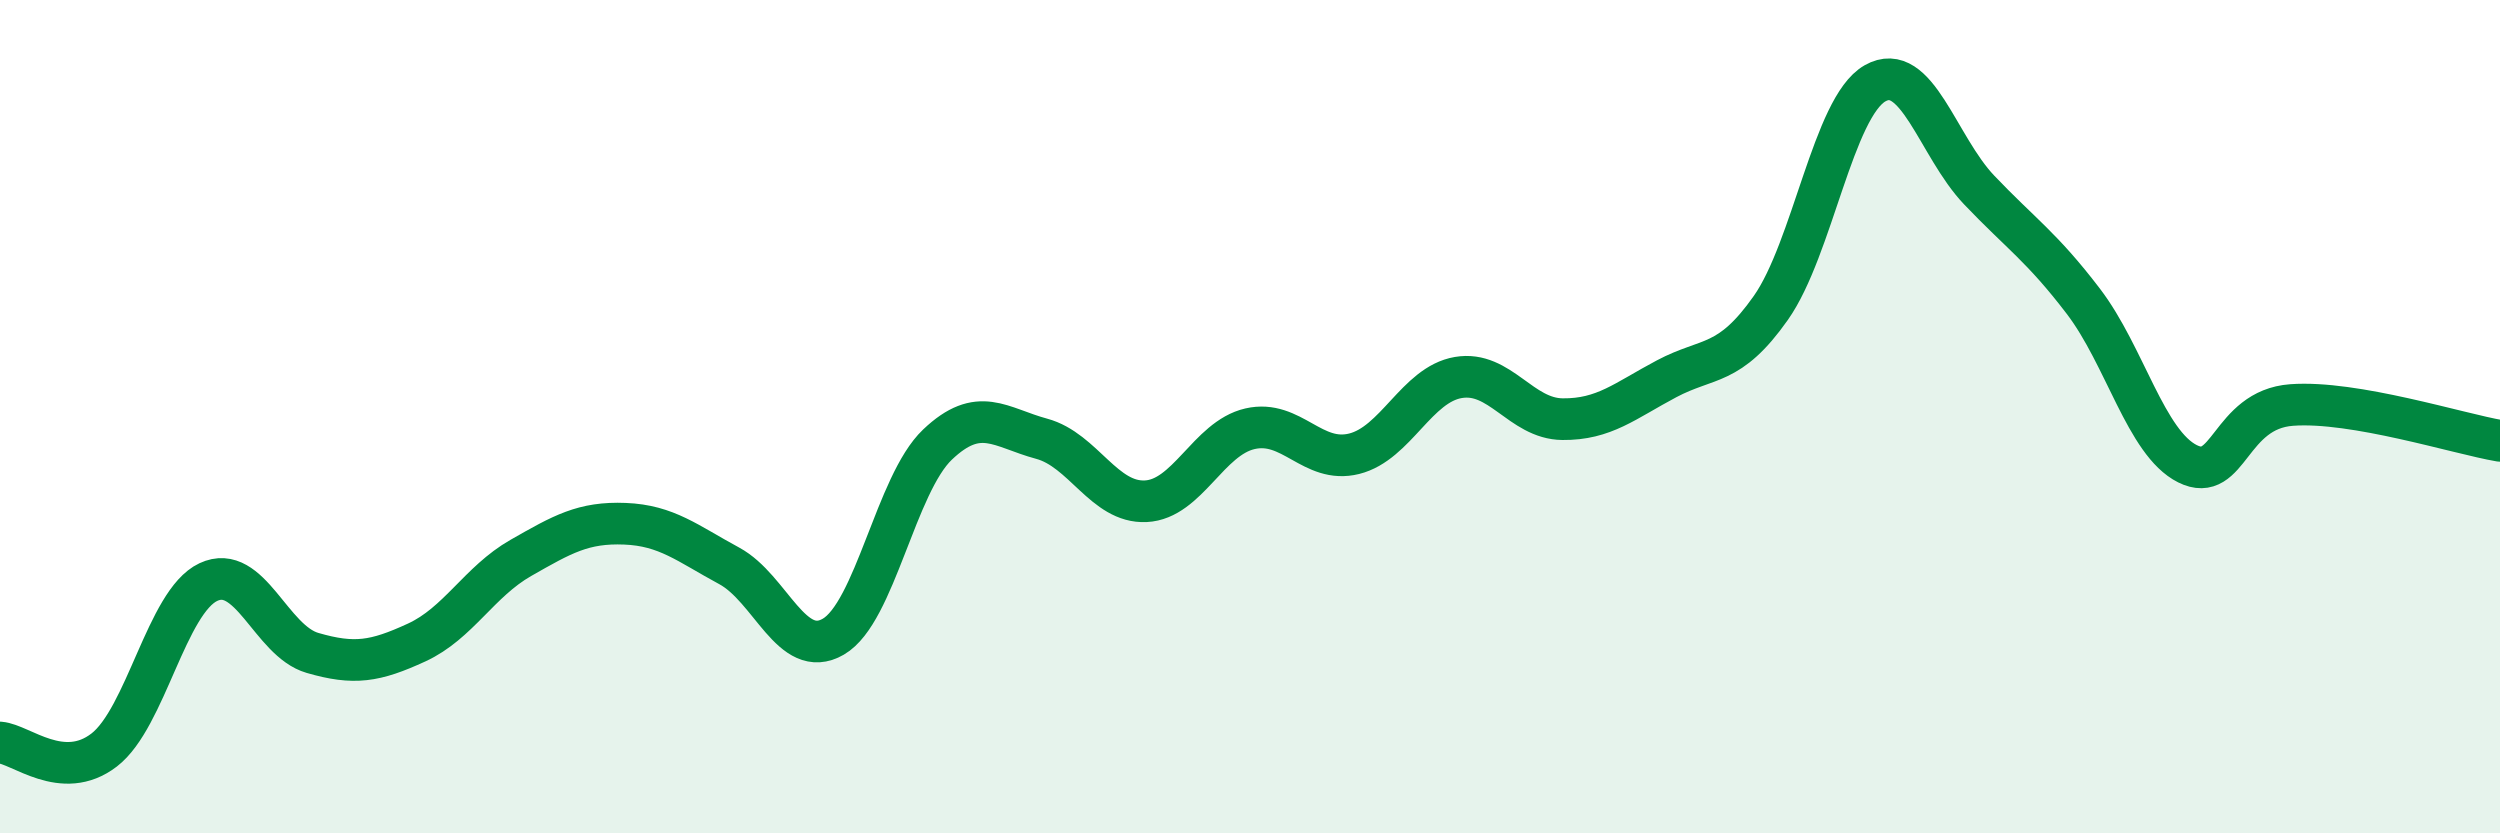 
    <svg width="60" height="20" viewBox="0 0 60 20" xmlns="http://www.w3.org/2000/svg">
      <path
        d="M 0,17.82 C 0.5,17.86 1.5,18.77 2.5,18 C 3.5,17.23 4,14.44 5,13.97 C 6,13.5 6.5,15.38 7.5,15.67 C 8.5,15.96 9,15.88 10,15.42 C 11,14.96 11.5,13.96 12.5,13.39 C 13.5,12.82 14,12.53 15,12.57 C 16,12.61 16.5,13.04 17.5,13.58 C 18.5,14.12 19,15.86 20,15.28 C 21,14.7 21.5,11.62 22.5,10.67 C 23.5,9.72 24,10.26 25,10.53 C 26,10.8 26.5,12.08 27.5,12.03 C 28.5,11.98 29,10.52 30,10.29 C 31,10.06 31.5,11.14 32.5,10.89 C 33.5,10.64 34,9.23 35,9.06 C 36,8.89 36.5,10.05 37.5,10.06 C 38.5,10.07 39,9.62 40,9.09 C 41,8.56 41.5,8.81 42.5,7.39 C 43.5,5.97 44,2.57 45,2 C 46,1.43 46.5,3.51 47.5,4.56 C 48.5,5.61 49,5.92 50,7.23 C 51,8.54 51.5,10.63 52.5,11.13 C 53.5,11.63 53.5,9.83 55,9.72 C 56.5,9.61 59,10.41 60,10.58L60 20L0 20Z"
        fill="#008740"
        opacity="0.1"
        stroke-linecap="round"
        stroke-linejoin="round"
      />
      <path
        d="M 0,17.82 C 0.5,17.86 1.5,18.77 2.5,18 C 3.5,17.23 4,14.44 5,13.97 C 6,13.5 6.5,15.38 7.5,15.67 C 8.5,15.96 9,15.88 10,15.42 C 11,14.96 11.5,13.96 12.5,13.39 C 13.5,12.82 14,12.53 15,12.57 C 16,12.61 16.5,13.04 17.5,13.58 C 18.5,14.12 19,15.86 20,15.28 C 21,14.7 21.5,11.62 22.5,10.67 C 23.5,9.72 24,10.26 25,10.53 C 26,10.8 26.5,12.08 27.5,12.03 C 28.5,11.98 29,10.52 30,10.29 C 31,10.06 31.5,11.14 32.5,10.89 C 33.5,10.64 34,9.23 35,9.06 C 36,8.89 36.5,10.05 37.5,10.06 C 38.5,10.07 39,9.62 40,9.09 C 41,8.56 41.5,8.81 42.5,7.39 C 43.5,5.97 44,2.57 45,2 C 46,1.43 46.5,3.51 47.5,4.56 C 48.5,5.61 49,5.92 50,7.23 C 51,8.54 51.5,10.63 52.5,11.13 C 53.5,11.63 53.5,9.83 55,9.72 C 56.5,9.61 59,10.41 60,10.58"
        stroke="#008740"
        stroke-width="1"
        fill="none"
        stroke-linecap="round"
        stroke-linejoin="round"
      />
    </svg>
  